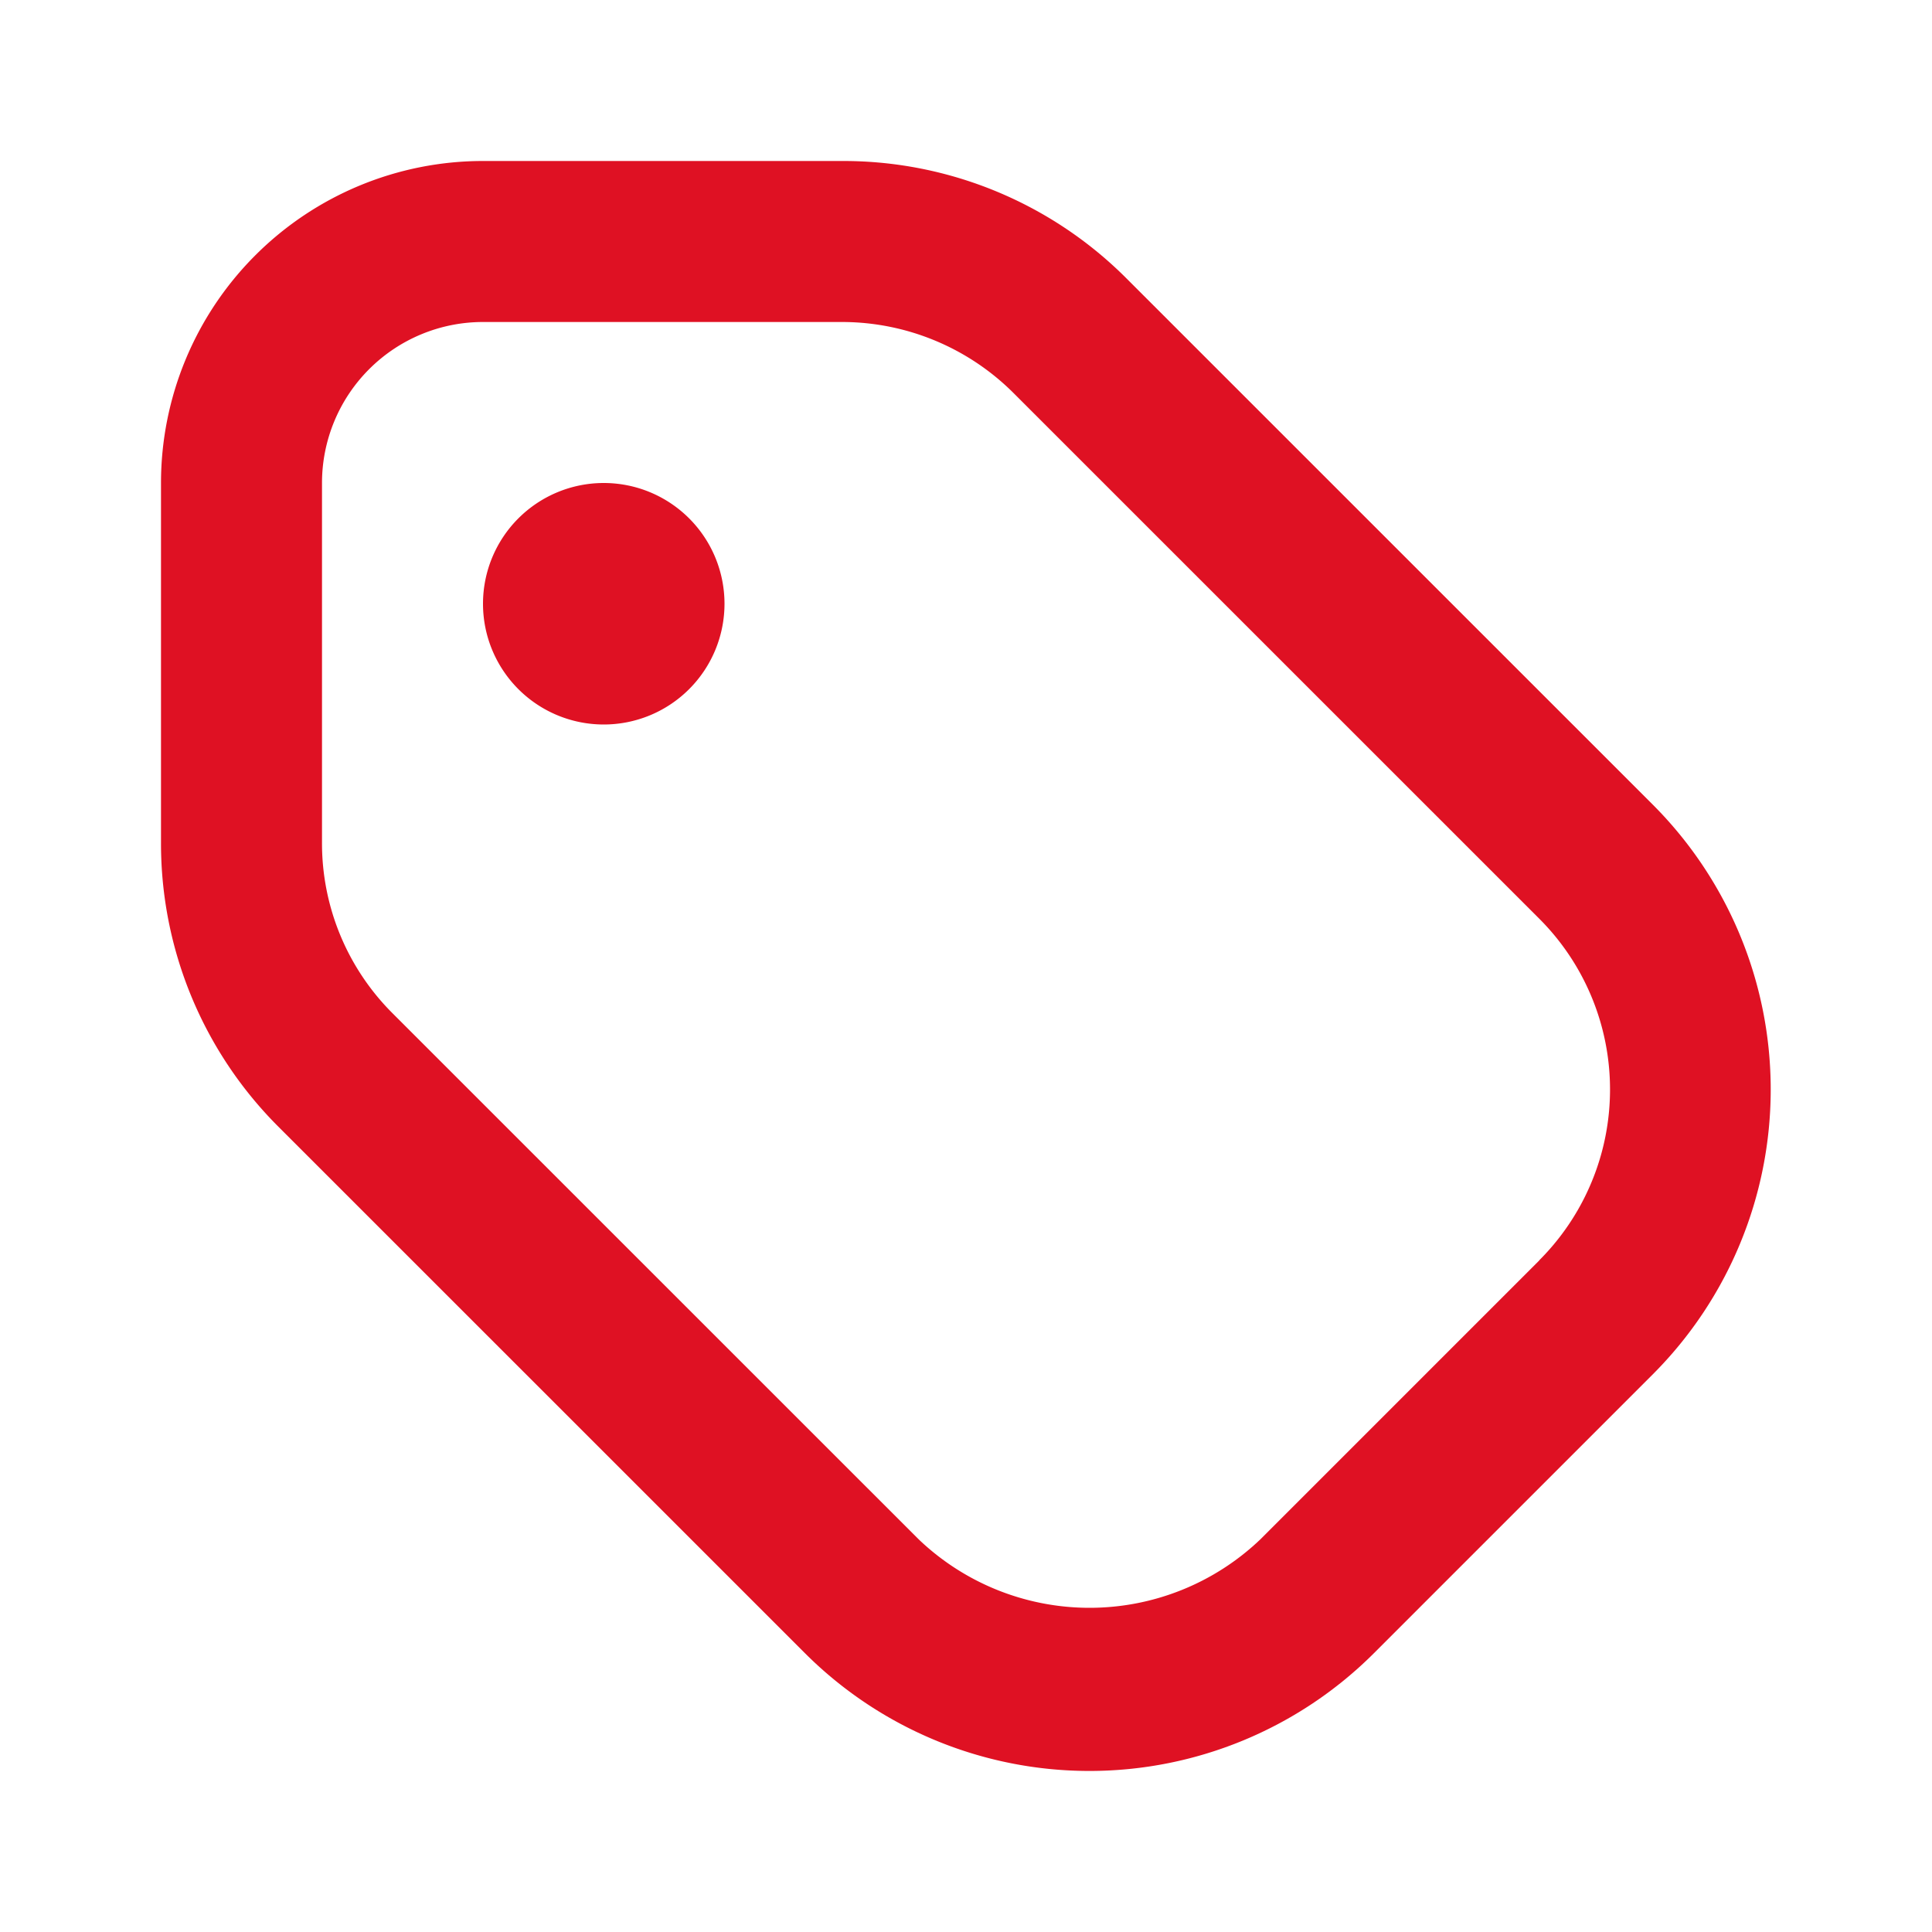 <svg id="tag-Bold" xmlns="http://www.w3.org/2000/svg" width="24" height="24" viewBox="0 0 24 24">
  <rect id="Path" width="24" height="24" fill="rgba(255,255,255,0)"/>
  <path id="tag-Bold_1_" d="M415.536,1900,409,1893.465a4.969,4.969,0,0,0-3.535-1.465H401a4,4,0,0,0-4,4v4.466a4.972,4.972,0,0,0,1.464,3.536l6.534,6.533a5,5,0,0,0,7.071,0l3.466-3.466A5.006,5.006,0,0,0,415.536,1900Zm-1.414,5.657-3.466,3.466a3.073,3.073,0,0,1-4.243,0l-6.534-6.533a2.982,2.982,0,0,1-.879-2.122V1896a2,2,0,0,1,2-2h4.466a3.018,3.018,0,0,1,2.121.879l6.534,6.533A3,3,0,0,1,414.122,1905.655ZM404,1897.5a1.5,1.5,0,1,1-1.5-1.5A1.5,1.5,0,0,1,404,1897.5Z" transform="translate(-395 -1890)" fill="#DF1123"/>
</svg>

